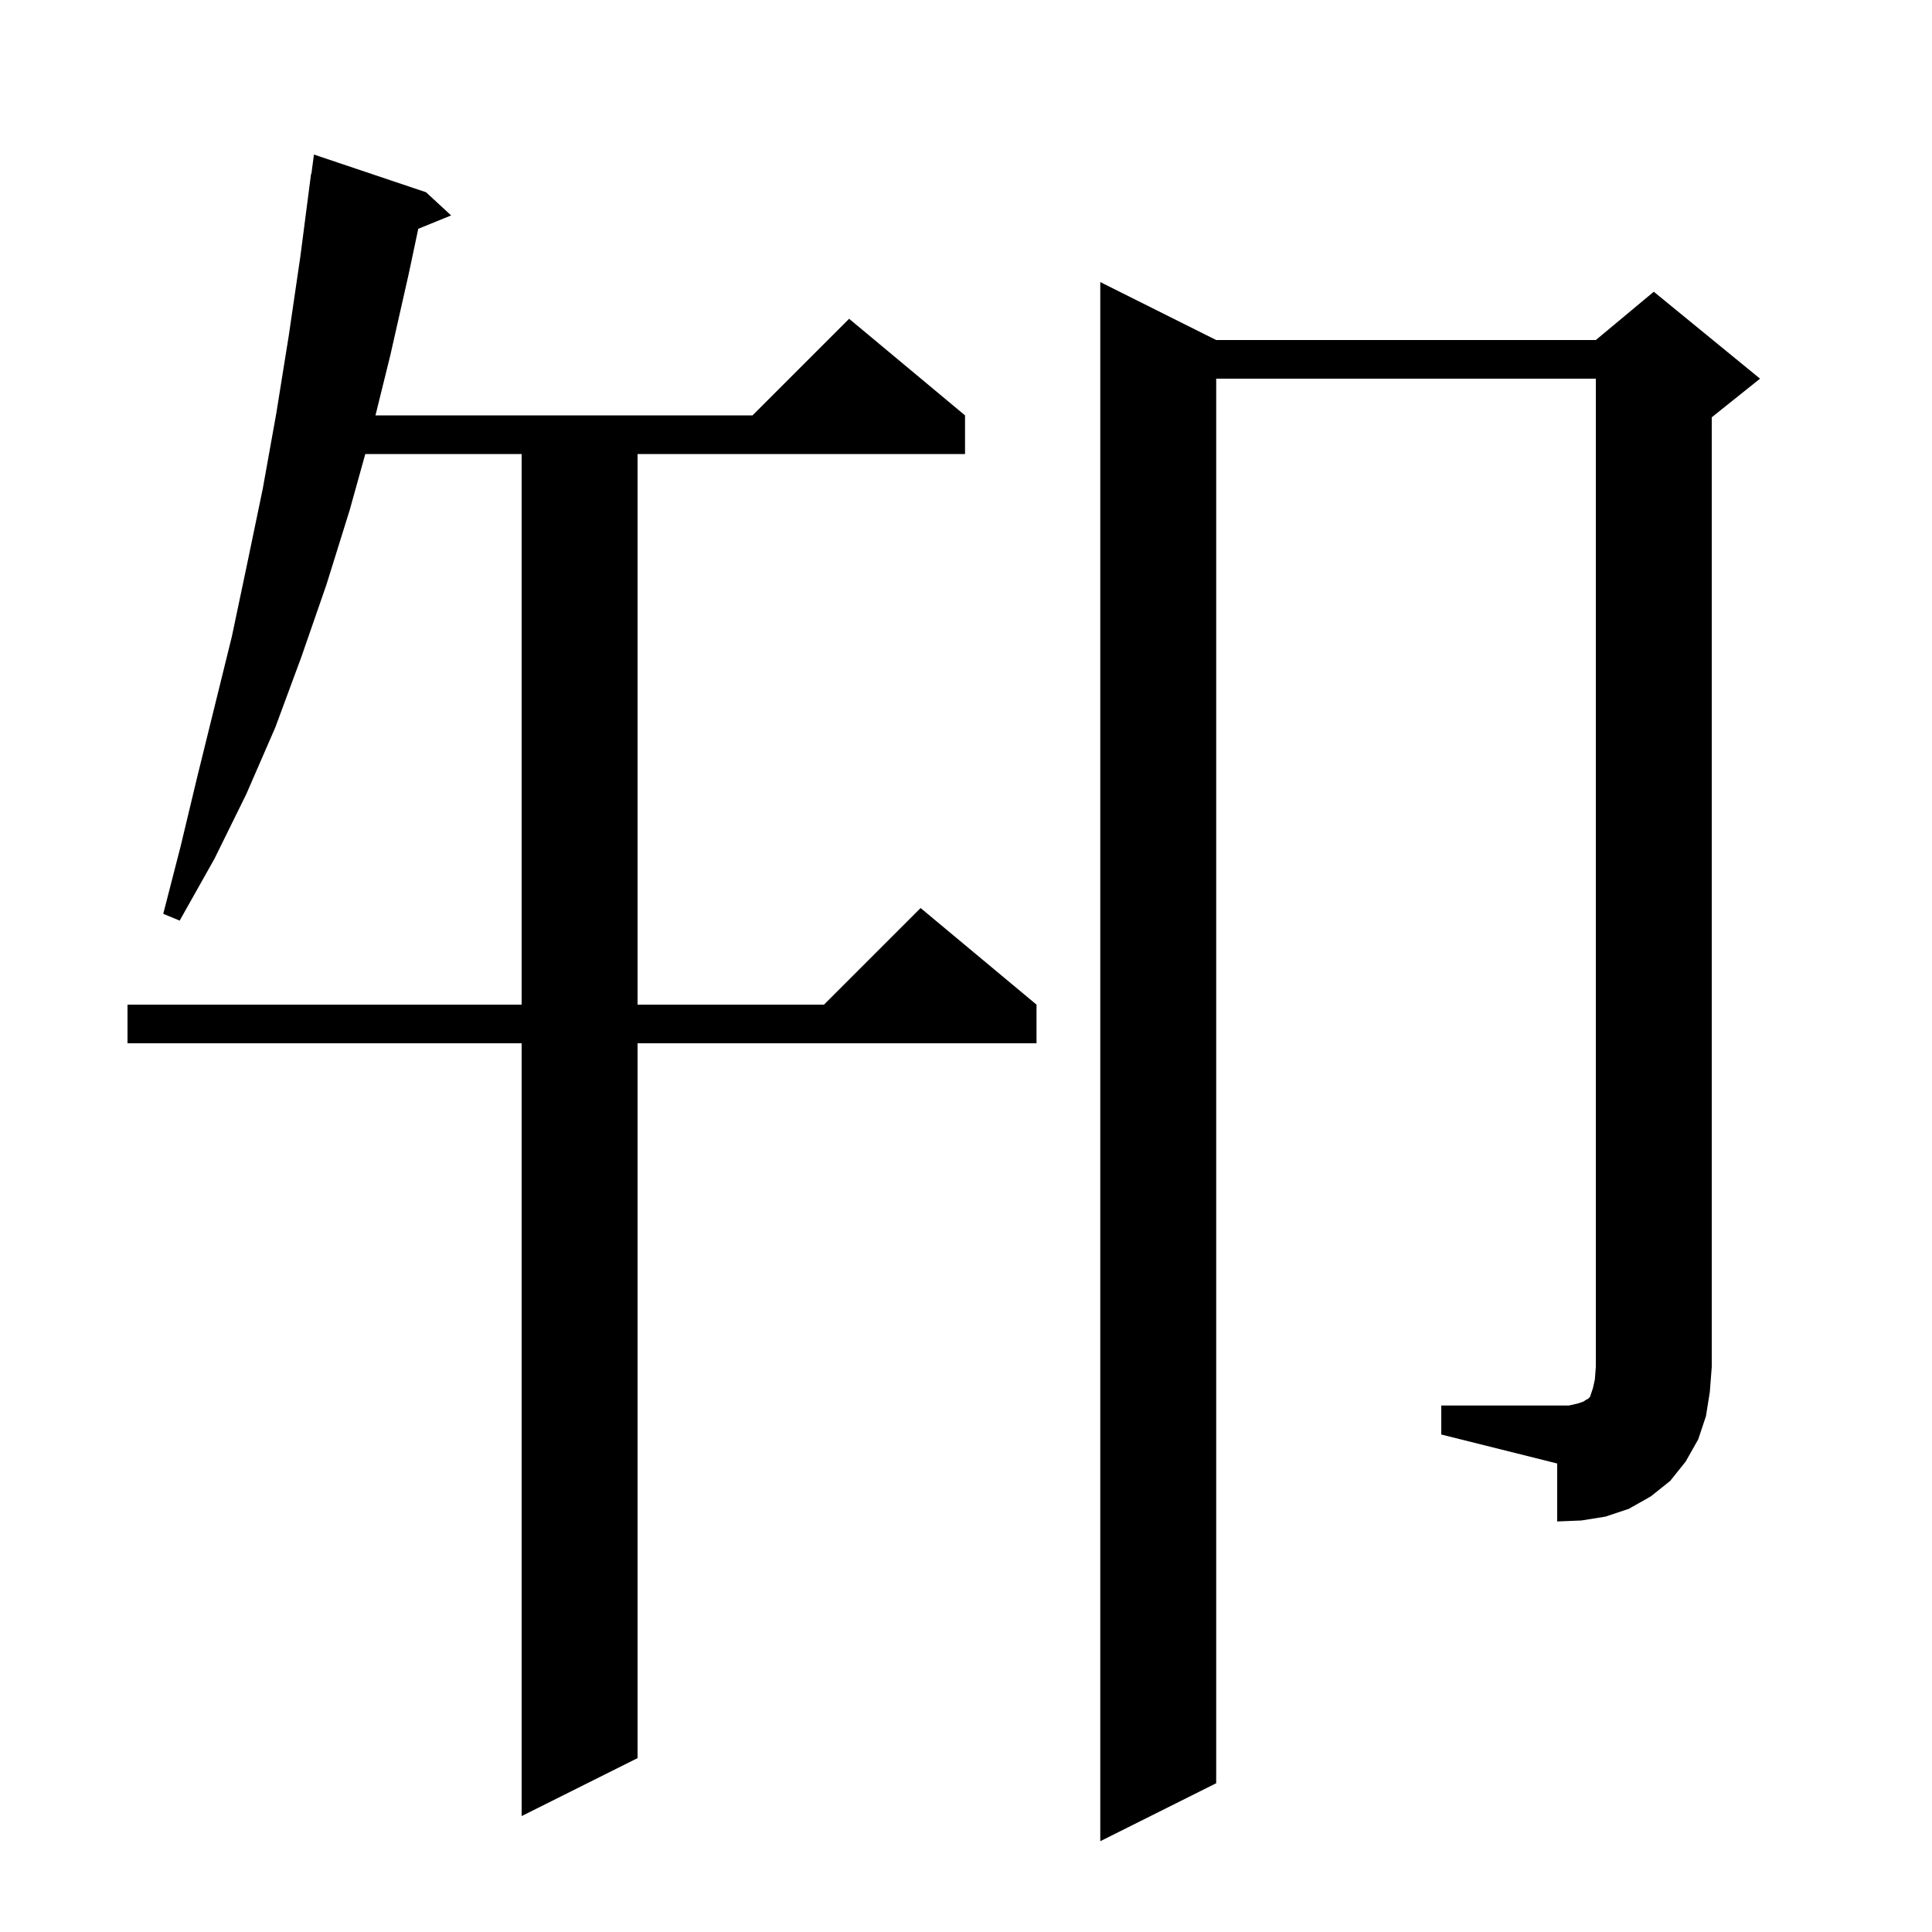<svg xmlns="http://www.w3.org/2000/svg" xmlns:xlink="http://www.w3.org/1999/xlink" version="1.1" baseProfile="full" viewBox="0 0 200 200" width="200" height="200"><g fill="currentColor"><path d="M 44.1 19.9 L 46.7 22.3 L 43.298 23.686 L 42.3 28.4 L 40.4 36.8 L 38.869 43.0 L 77.9 43.0 L 87.9 33.0 L 99.9 43.0 L 99.9 47.0 L 66.0 47.0 L 66.0 104.0 L 85.3 104.0 L 95.3 94.0 L 107.3 104.0 L 107.3 108.0 L 66.0 108.0 L 66.0 182.0 L 54.0 188.0 L 54.0 108.0 L 13.2 108.0 L 13.2 104.0 L 54.0 104.0 L 54.0 47.0 L 37.815 47.0 L 36.2 52.8 L 33.8 60.5 L 31.2 68.0 L 28.5 75.3 L 25.5 82.2 L 22.2 88.9 L 18.6 95.3 L 16.9 94.6 L 18.7 87.6 L 20.4 80.5 L 24.0 65.9 L 25.6 58.3 L 27.2 50.6 L 28.6 42.8 L 29.9 34.7 L 31.1 26.5 L 32.2 18.0 L 32.233 18.005 L 32.5 16.0 Z M 149.2 145.5 L 162.4 145.5 L 163.3 145.3 L 163.9 145.1 L 164.2 144.9 L 164.4 144.8 L 164.6 144.6 L 164.9 143.7 L 165.1 142.8 L 165.2 141.5 L 165.2 39.2 L 125.9 39.2 L 125.9 184.6 L 113.9 190.6 L 113.9 29.2 L 125.9 35.2 L 165.2 35.2 L 171.2 30.2 L 182.2 39.2 L 177.2 43.2 L 177.2 141.5 L 177.0 144.1 L 176.6 146.6 L 175.8 149.0 L 174.5 151.3 L 172.9 153.3 L 170.9 154.9 L 168.6 156.2 L 166.2 157.0 L 163.7 157.4 L 161.2 157.5 L 161.2 151.5 L 149.2 148.5 Z "/></g></svg>
